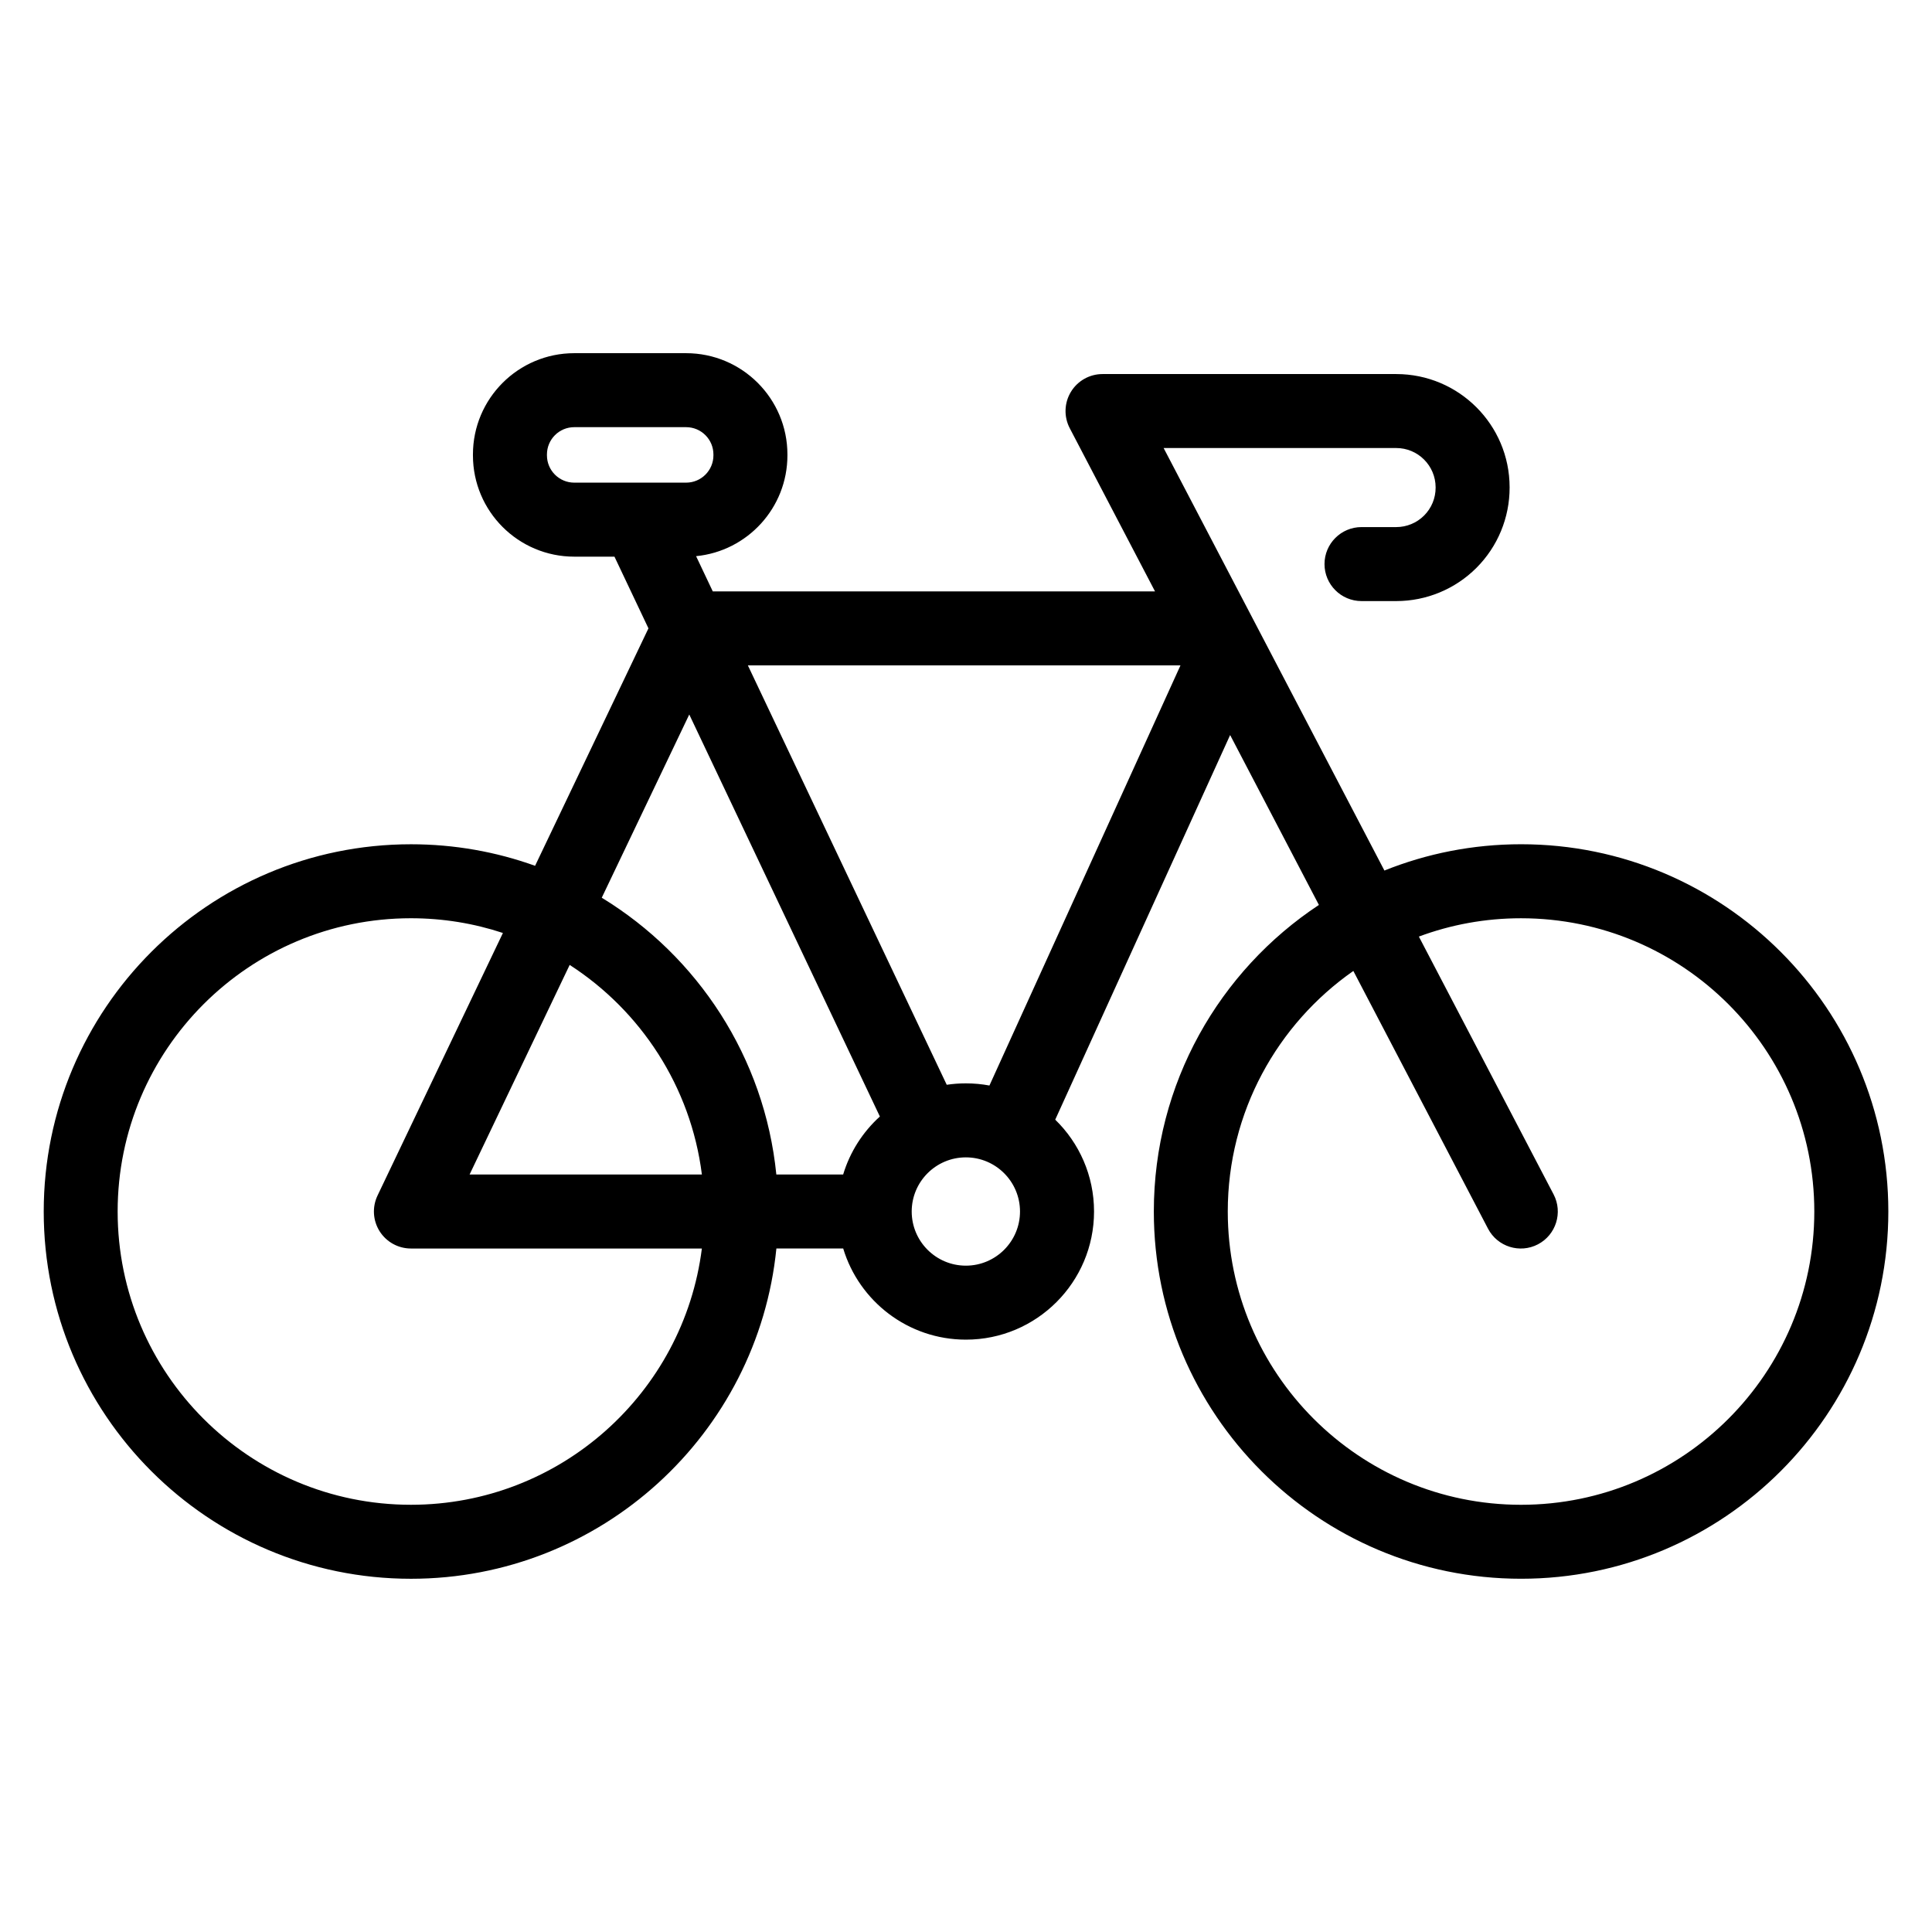 <?xml version="1.0" encoding="UTF-8"?>
<!-- Uploaded to: ICON Repo, www.svgrepo.com, Generator: ICON Repo Mixer Tools -->
<svg fill="#000000" width="800px" height="800px" version="1.1" viewBox="144 144 512 512" xmlns="http://www.w3.org/2000/svg">
 <path d="m306.83 291.52h-10.645c-14.828 0-26.852-12.023-26.852-26.852v-0.223c0-14.824 12.023-26.848 26.852-26.848h29.637c14.828 0 26.852 12.023 26.852 26.848v0.223c0 13.938-10.621 25.391-24.203 26.723l4.426 9.34h117.2l-22.605-43.258c-1.586-3.039-1.473-6.688 0.305-9.621 1.777-2.934 4.957-4.723 8.387-4.723h77.836c16.574 0 30.02 13.422 30.043 29.992v0.086c0.012 7.977-3.148 15.629-8.785 21.273-5.633 5.641-13.285 8.812-21.254 8.812h-9.207c-5.414 0-9.809-4.394-9.809-9.809 0-5.406 4.394-9.801 9.809-9.801h9.207c2.769 0 5.422-1.102 7.383-3.062 1.957-1.961 3.055-4.617 3.047-7.387v-0.086c-0.012-5.75-4.68-10.414-10.434-10.414h-61.648l58.512 111.97c11.199-4.496 23.418-6.969 36.215-6.969 53.719 0 97.328 43.613 97.328 97.324 0 53.719-43.613 97.328-97.328 97.328s-97.324-43.613-97.324-97.328c0-33.926 17.398-63.824 43.746-81.242l-23.523-45.023-46.352 101.93c6.344 6.172 10.285 14.797 10.285 24.336 0 18.742-15.215 33.961-33.953 33.961-15.332 0-28.309-10.188-32.52-24.152h-17.707c-4.922 49.117-46.43 87.523-96.836 87.523-53.719 0-97.328-43.613-97.328-97.328s43.613-97.324 97.328-97.324c11.539 0 22.605 2.012 32.887 5.707l30.043-62.926-9.004-18.996zm-29.547 99.73c-7.672-2.535-15.871-3.906-24.383-3.906-42.898 0-77.723 34.824-77.723 77.715 0 42.895 34.824 77.723 77.723 77.723 39.57 0 72.277-29.645 77.102-67.914h-77.102c-3.367 0-6.5-1.727-8.297-4.574s-2.004-6.418-0.555-9.457l33.23-69.586zm225.37 10.062c-20.113 14.051-33.281 37.375-33.281 63.75 0 42.895 34.824 77.723 77.715 77.723 42.898 0 77.723-34.828 77.723-77.723 0-42.895-34.824-77.715-77.723-77.715-9.523 0-18.645 1.715-27.074 4.856l35.707 68.324c2.504 4.793 0.645 10.727-4.148 13.23-4.793 2.508-10.727 0.648-13.23-4.144l-35.688-68.293zm-102.69 49.402c7.918 0 14.348 6.43 14.348 14.348 0 7.922-6.43 14.352-14.348 14.352-7.922 0-14.352-6.43-14.352-14.352 0-7.918 6.43-14.348 14.352-14.348zm-22.785-10.824-50.516-106.54-23.191 48.555c25.395 15.488 43.152 42.273 46.266 73.352h17.707c1.801-5.984 5.211-11.273 9.73-15.367zm-108.73 15.367h61.559c-2.934-23.285-16.191-43.379-35.039-55.543l-26.523 55.543zm73.746-134.92 52.699 111.14c1.652-0.246 3.348-0.375 5.074-0.375 2.129 0 4.219 0.195 6.242 0.574l50.629-111.34h-114.64zm-9.129-55.895c0-3.996-3.242-7.238-7.242-7.238h-29.637c-4 0-7.242 3.242-7.242 7.238v0.223c0 4 3.242 7.242 7.242 7.242h29.637c4 0 7.242-3.242 7.242-7.242z" fill-rule="evenodd"/>
</svg>